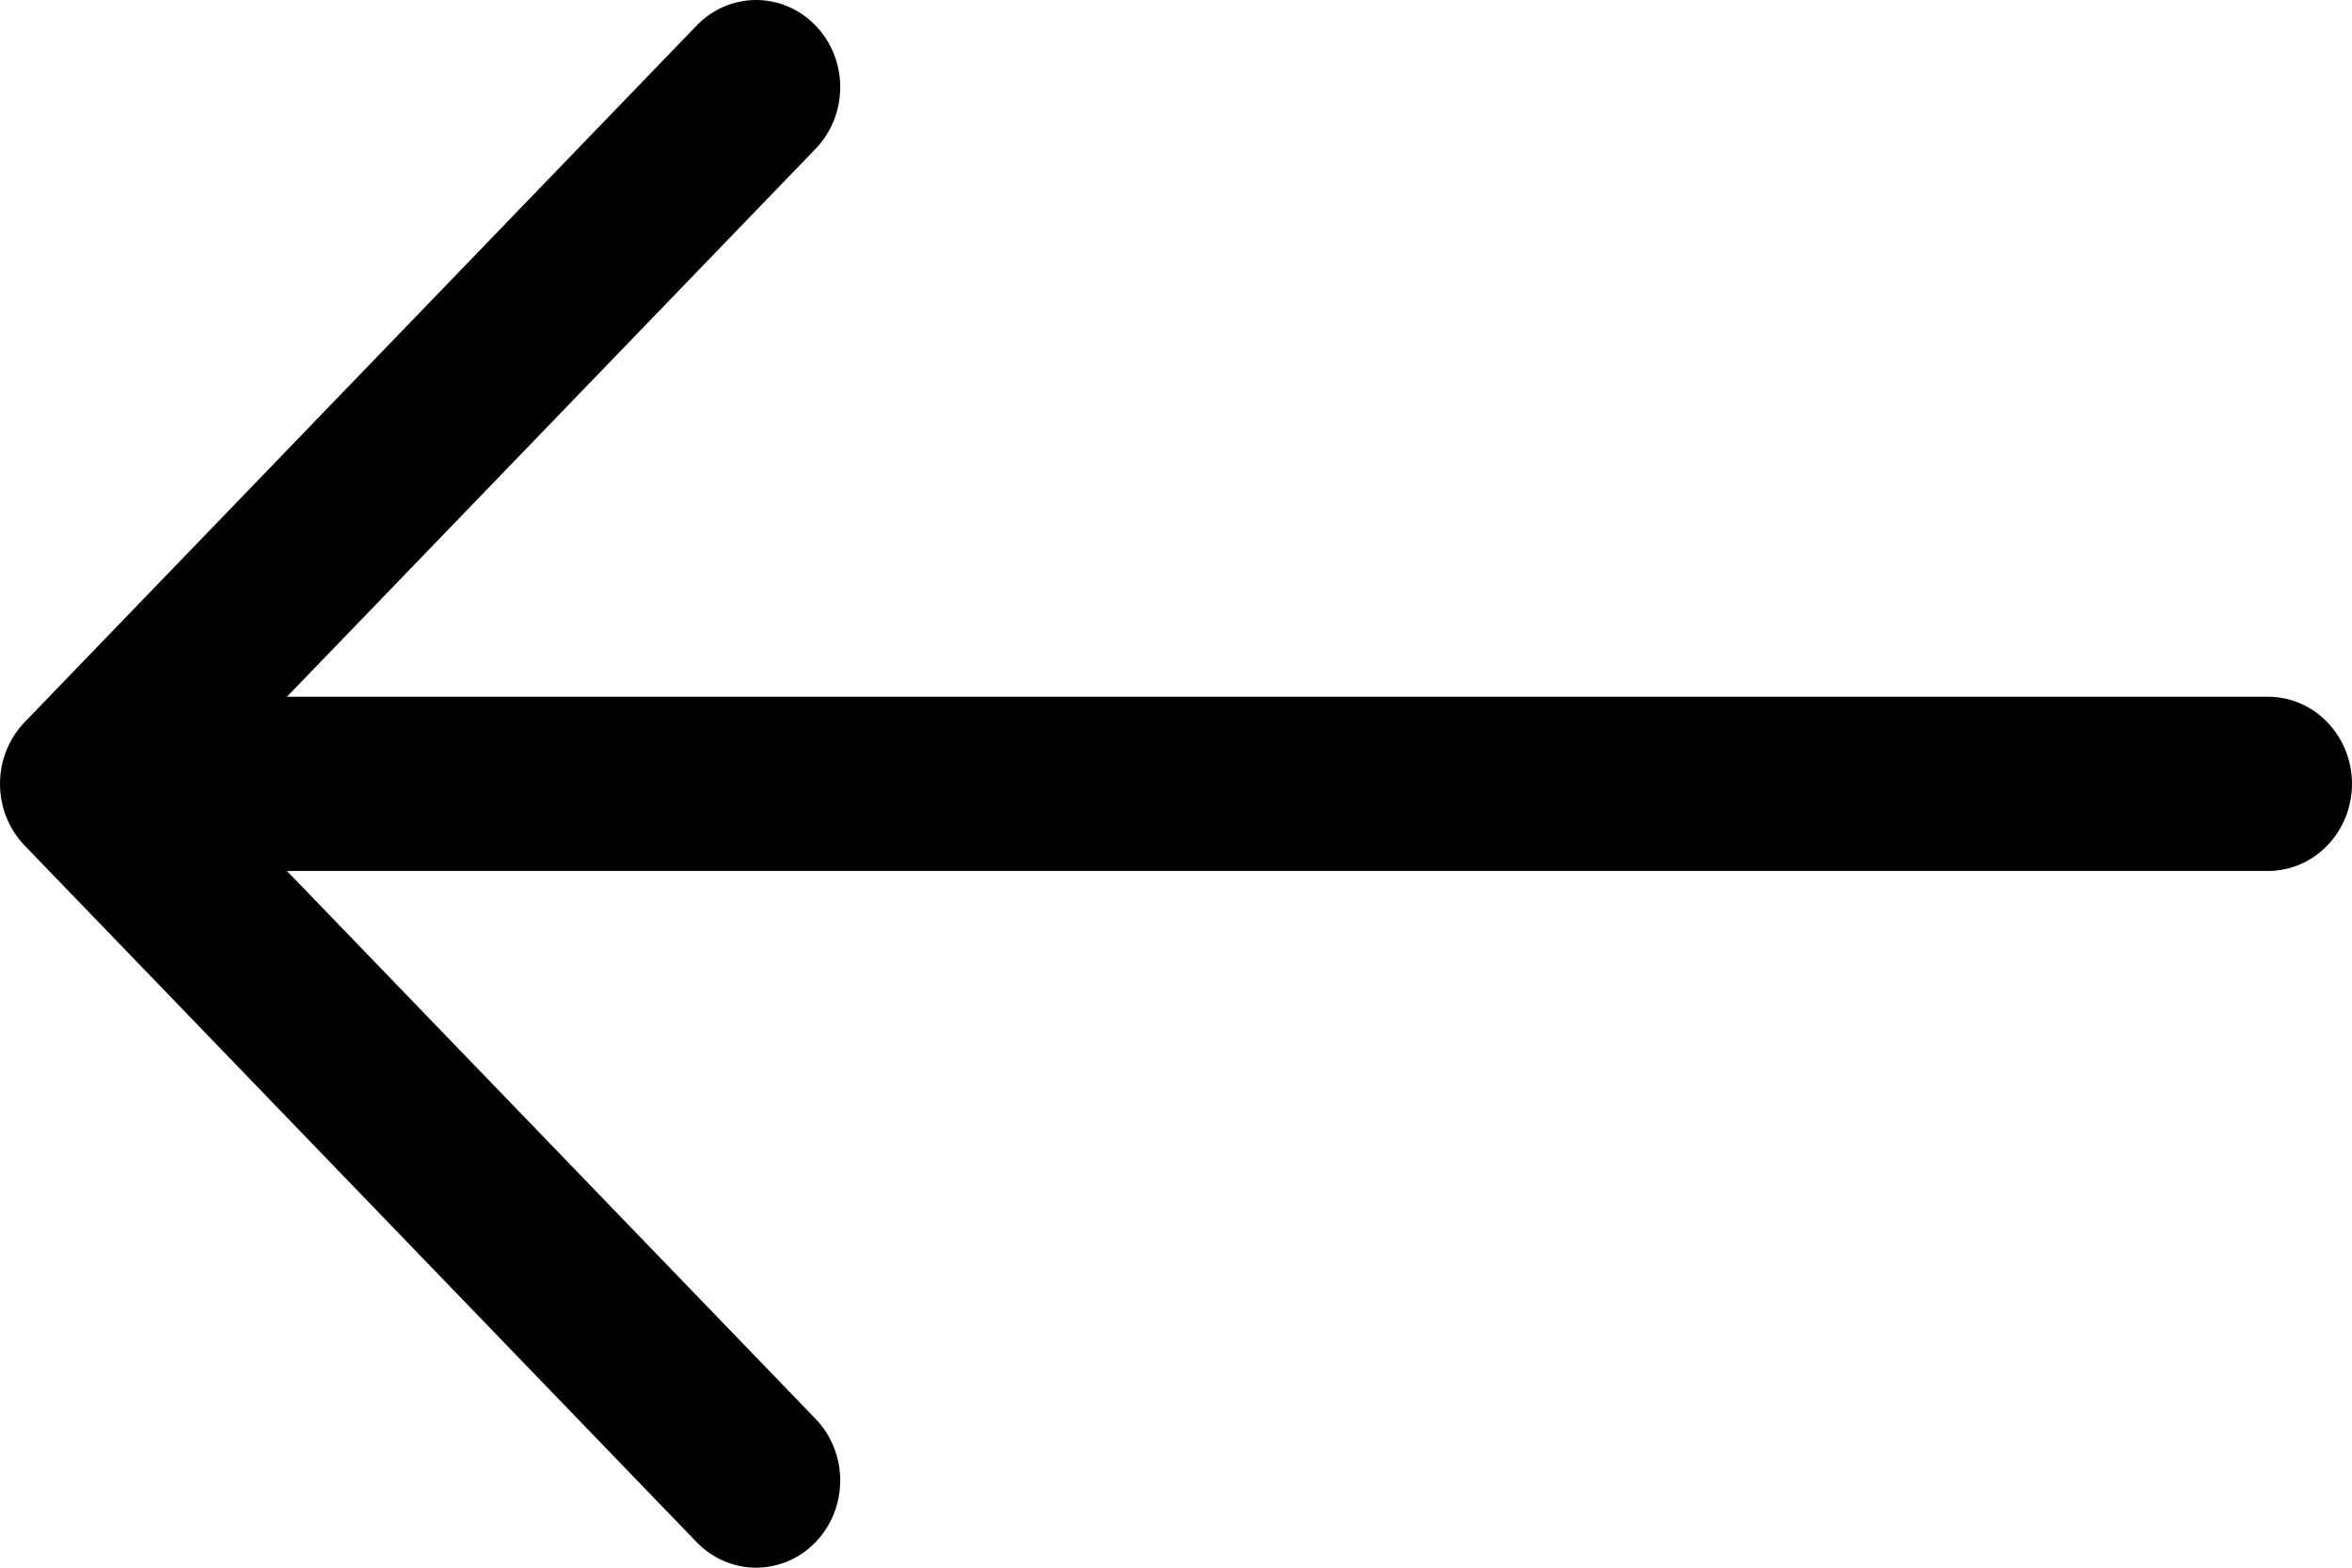 <svg width="21" height="14" viewBox="0 0 21 14" fill="none" xmlns="http://www.w3.org/2000/svg">
<path fill-rule="evenodd" clip-rule="evenodd" d="M21 7C21 6.794 20.921 6.596 20.78 6.45C20.64 6.304 20.449 6.222 20.25 6.222L2.562 6.222L7.282 1.329C7.423 1.183 7.502 0.985 7.502 0.779C7.502 0.572 7.423 0.374 7.282 0.228C7.141 0.082 6.95 -1.67544e-07 6.751 -1.69919e-07C6.552 -1.72294e-07 6.361 0.082 6.22 0.228L0.22 6.449C0.15 6.522 0.095 6.607 0.057 6.702C0.019 6.796 8.4694e-08 6.898 8.34742e-08 7C8.22544e-08 7.102 0.019 7.204 0.057 7.298C0.095 7.393 0.15 7.478 0.22 7.551L6.22 13.772C6.361 13.918 6.552 14 6.751 14C6.95 14 7.141 13.918 7.282 13.772C7.423 13.626 7.502 13.428 7.502 13.221C7.502 13.015 7.423 12.817 7.282 12.671L2.562 7.778L20.25 7.778C20.449 7.778 20.64 7.696 20.78 7.55C20.921 7.404 21 7.206 21 7Z" fill="black"/>
</svg>
